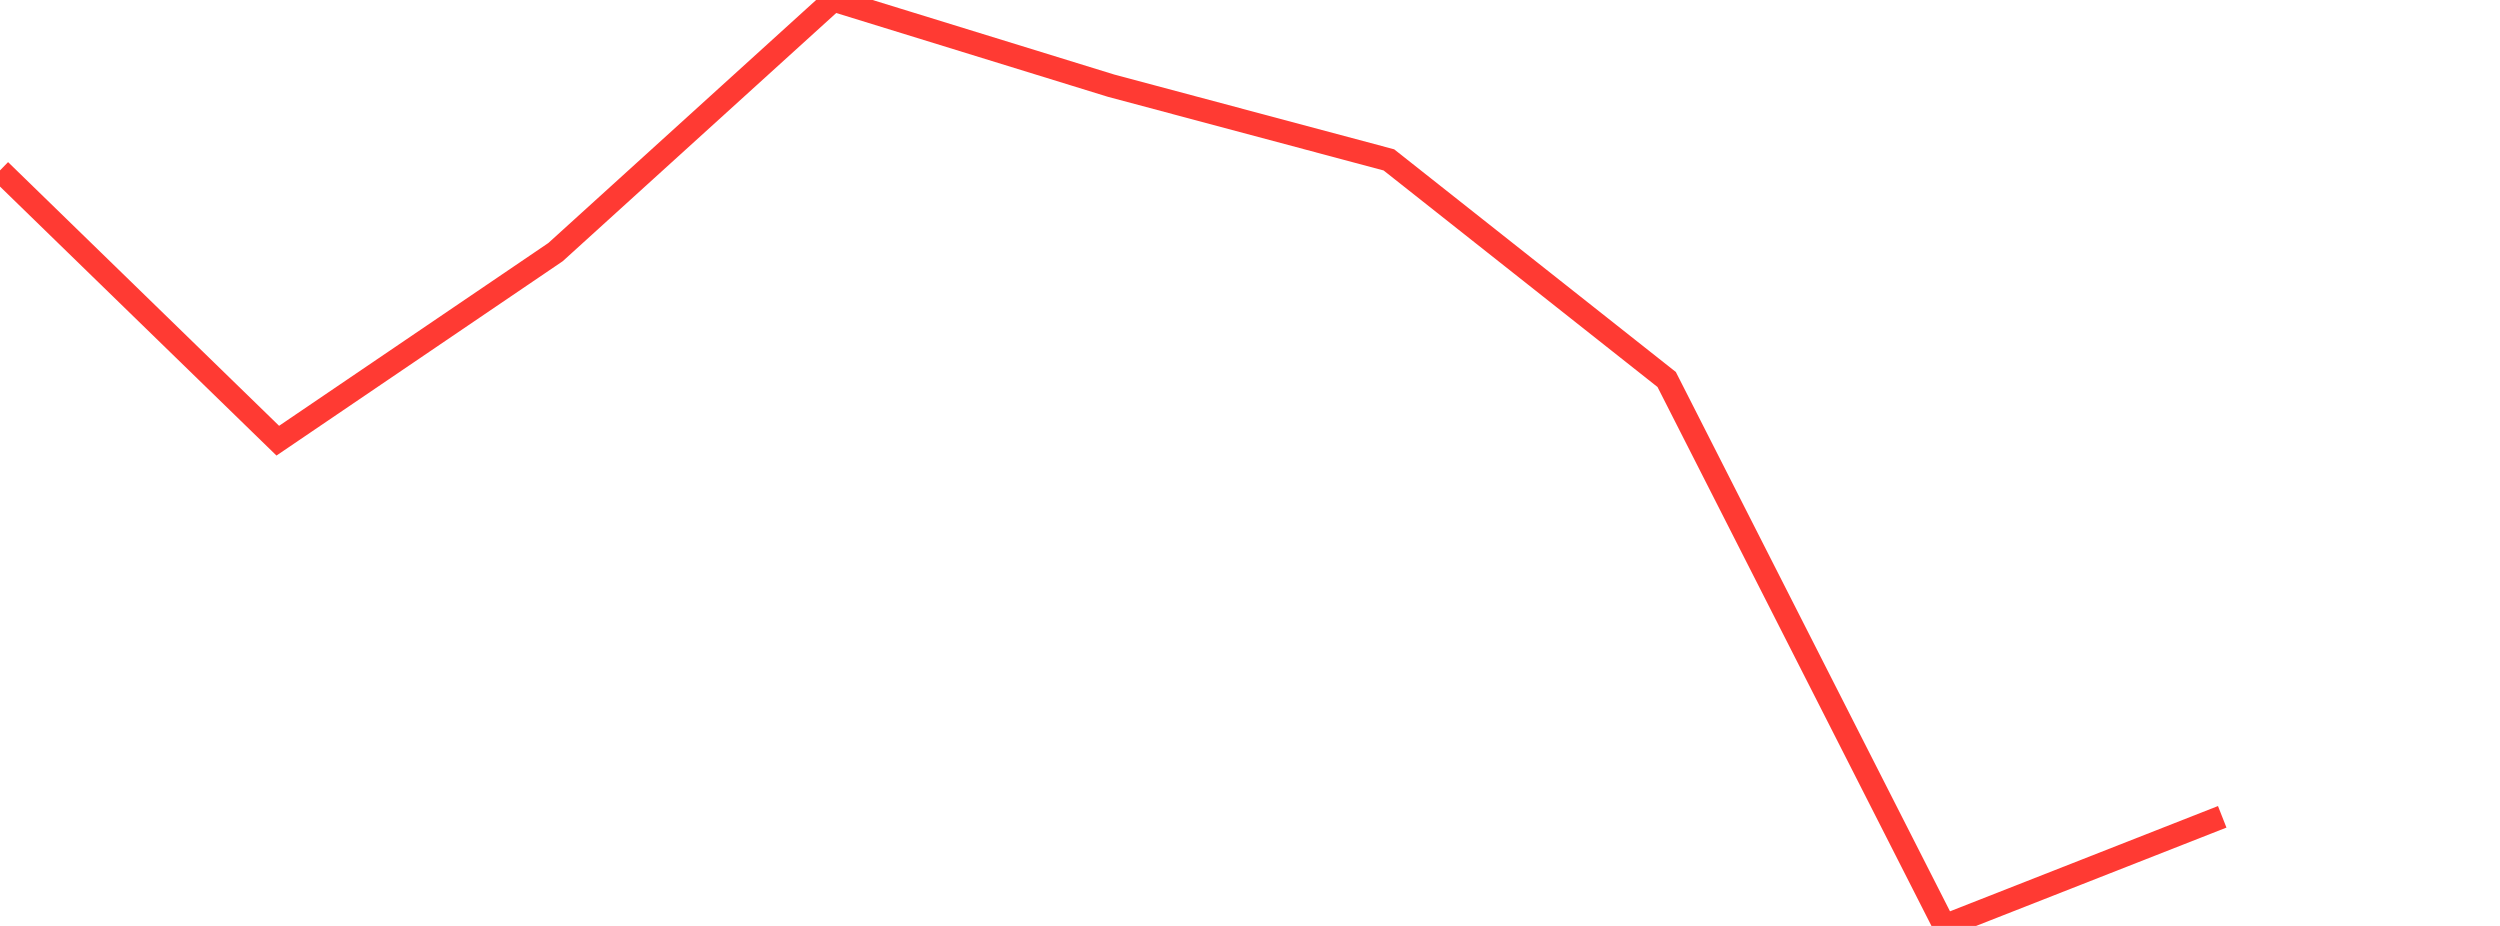 <?xml version="1.0" standalone="no"?>
<!DOCTYPE svg PUBLIC "-//W3C//DTD SVG 1.1//EN" "http://www.w3.org/Graphics/SVG/1.1/DTD/svg11.dtd">

<svg width="135" height="50" viewBox="0 0 135 50" preserveAspectRatio="none" 
  xmlns="http://www.w3.org/2000/svg"
  xmlns:xlink="http://www.w3.org/1999/xlink">


<polyline points="0.0, 9.202 15.0, 23.797 30.0, 13.613 45.0, 0.0 60.0, 4.627 75.0, 8.634 90.0, 20.492 105.0, 50.0 120.0, 44.108" fill="none" stroke="#ff3a33" stroke-width="1.25"/>

</svg>